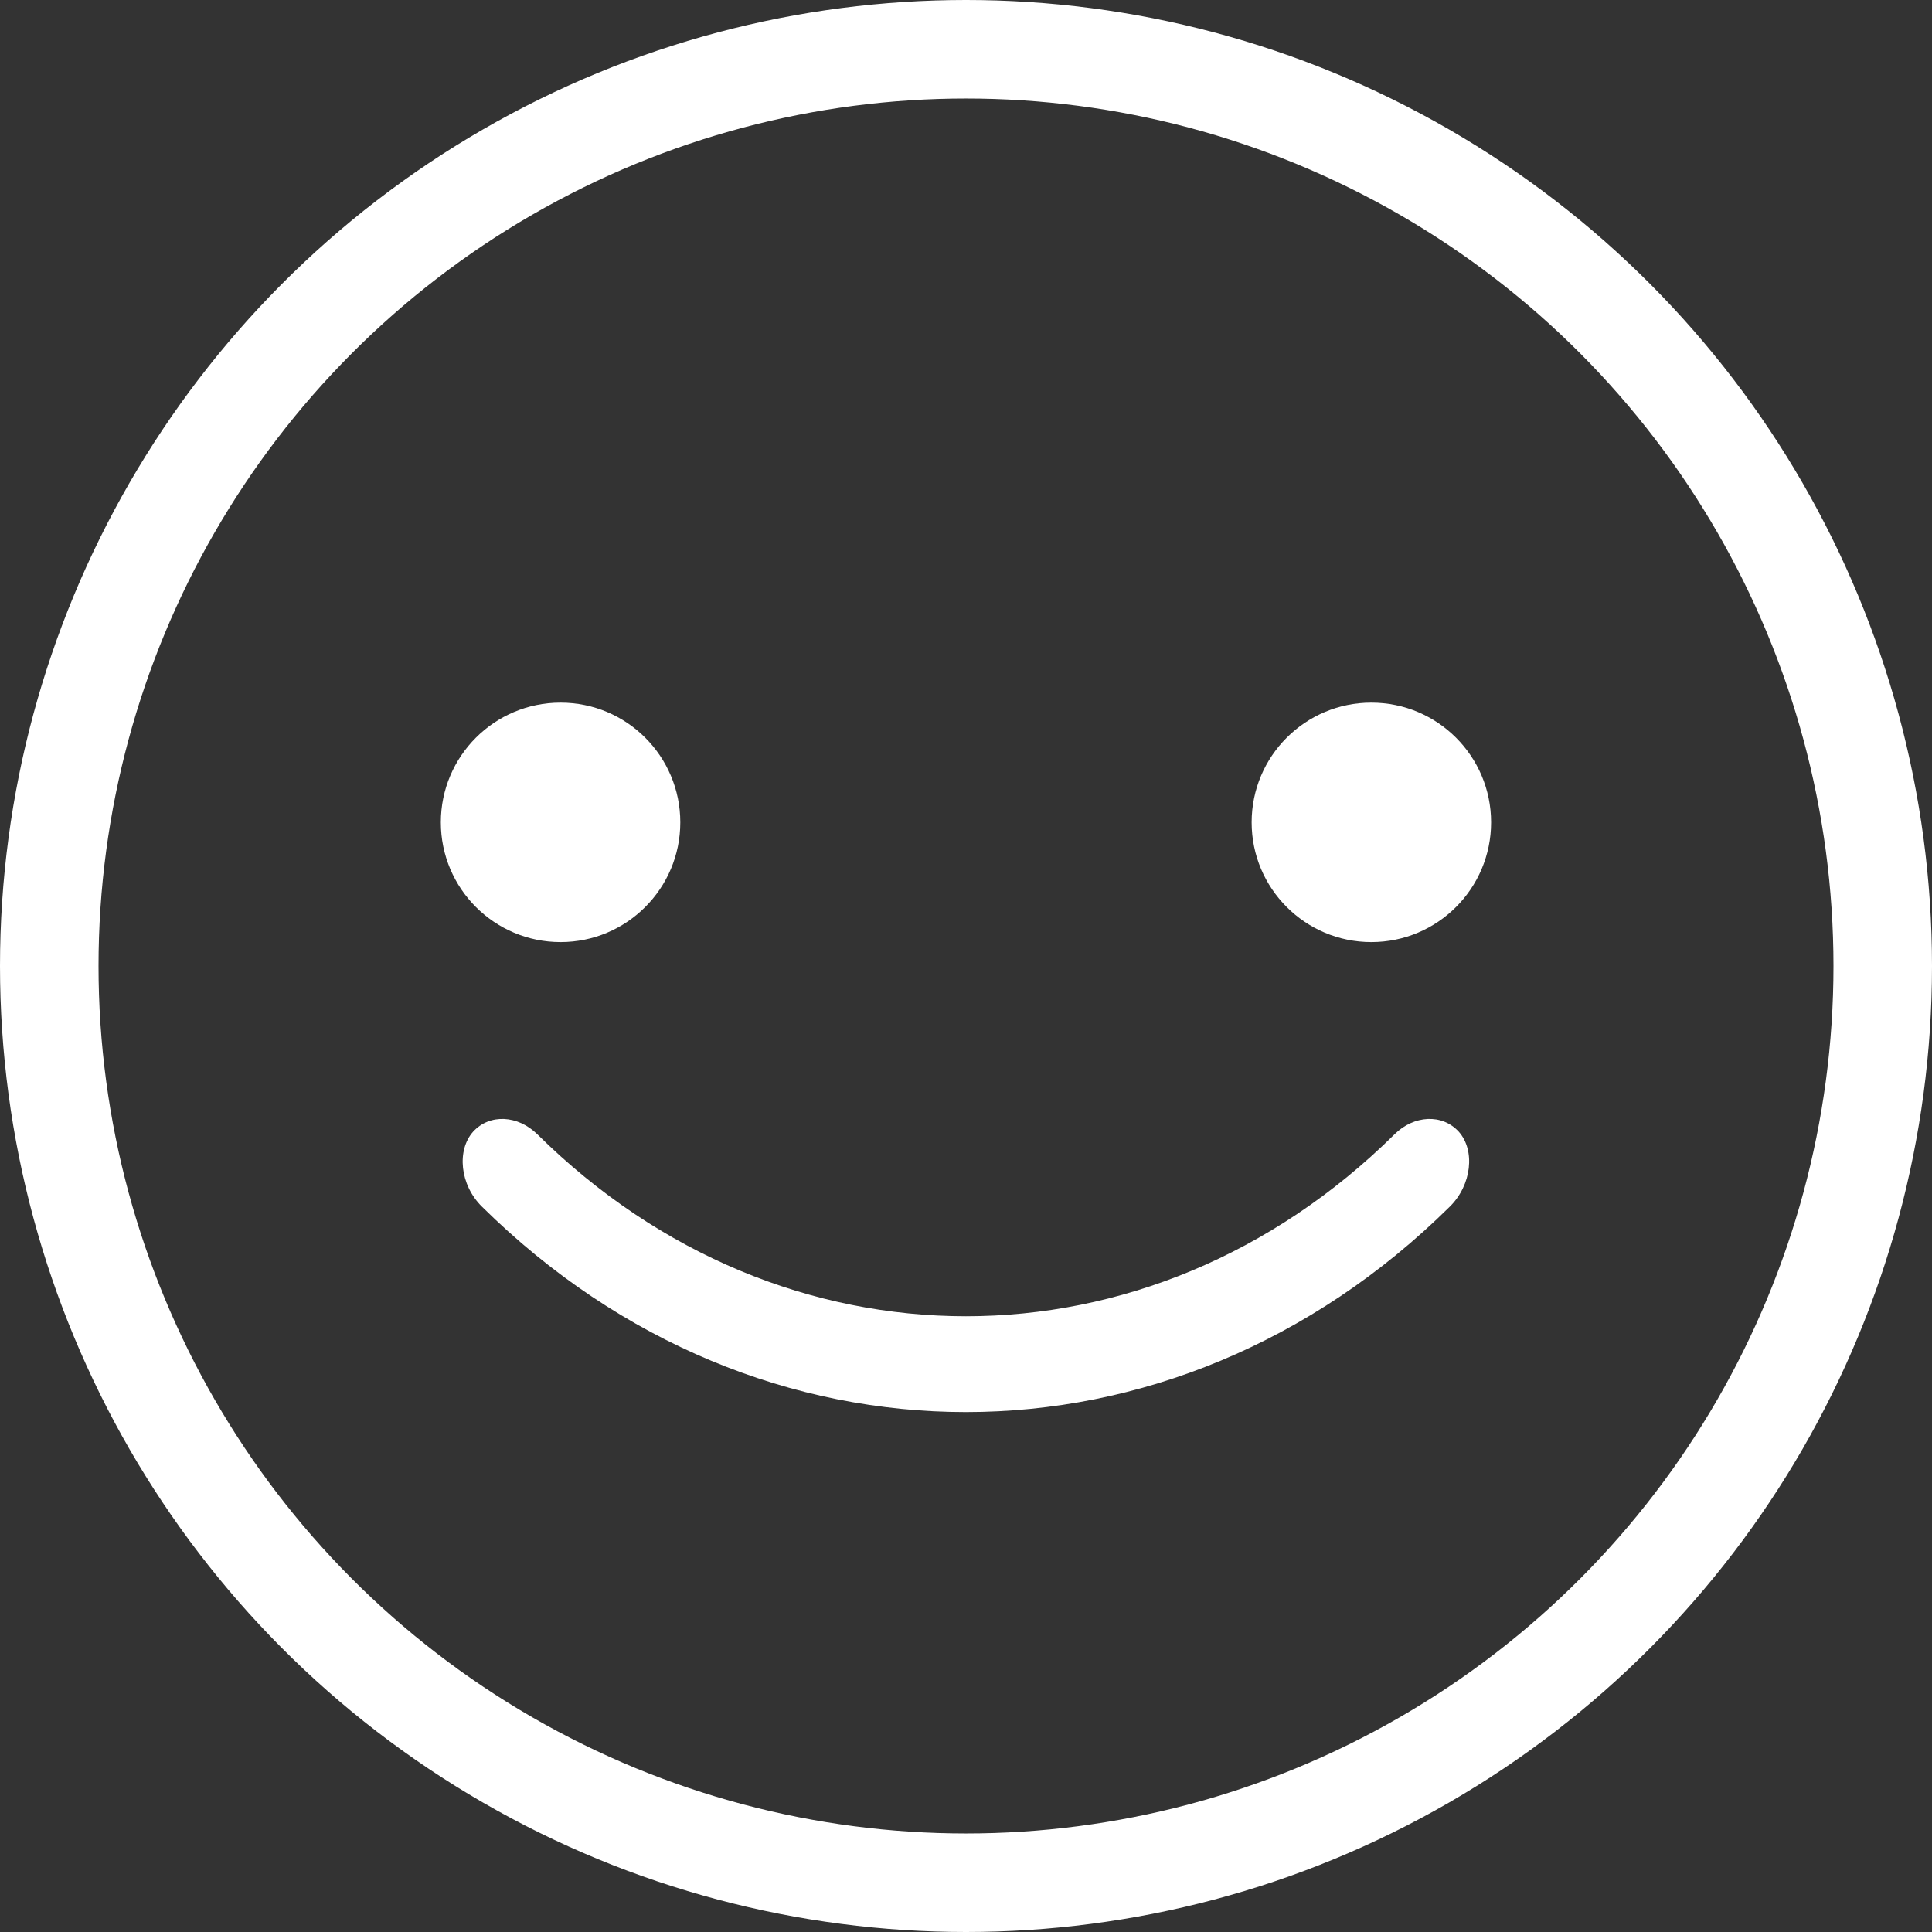 <?xml version="1.0" encoding="utf-8"?>
<!-- Generator: Adobe Illustrator 16.0.2, SVG Export Plug-In . SVG Version: 6.00 Build 0)  -->
<!DOCTYPE svg PUBLIC "-//W3C//DTD SVG 1.1//EN" "http://www.w3.org/Graphics/SVG/1.1/DTD/svg11.dtd">
<svg version="1.1" id="Layer_1" xmlns="http://www.w3.org/2000/svg" xmlns:xlink="http://www.w3.org/1999/xlink" x="0px" y="0px"
	 width="29.416px" height="29.416px" viewBox="41.668 41.459 29.416 29.416" enable-background="new 41.668 41.459 29.416 29.416"
	 xml:space="preserve">
<rect x="41.668" y="41.459" width="29.416" height="29.416" fill="#333333" stroke="none"/>
<circle fill="#FFFFFF" cx="50.203" cy="53.98" r="1.823"/>
<circle fill="#FFFFFF" cx="62.548" cy="53.98" r="1.823"/>
<path fill="#FFFFFF" d="M63.741,59.832c-4.218,4.169-10.515,4.169-14.734,0c-0.338-0.332-0.388-0.859-0.135-1.143
	c0.254-0.277,0.682-0.25,0.976,0.039c3.737,3.696,9.317,3.696,13.054,0c0.293-0.289,0.722-0.316,0.976-0.039
	C64.132,58.973,64.078,59.501,63.741,59.832z"/>
<circle fill="none" stroke="#FFFFFF" stroke-width="1.5" stroke-miterlimit="10" cx="56.376" cy="56.167" r="13.958"/>
</svg>
